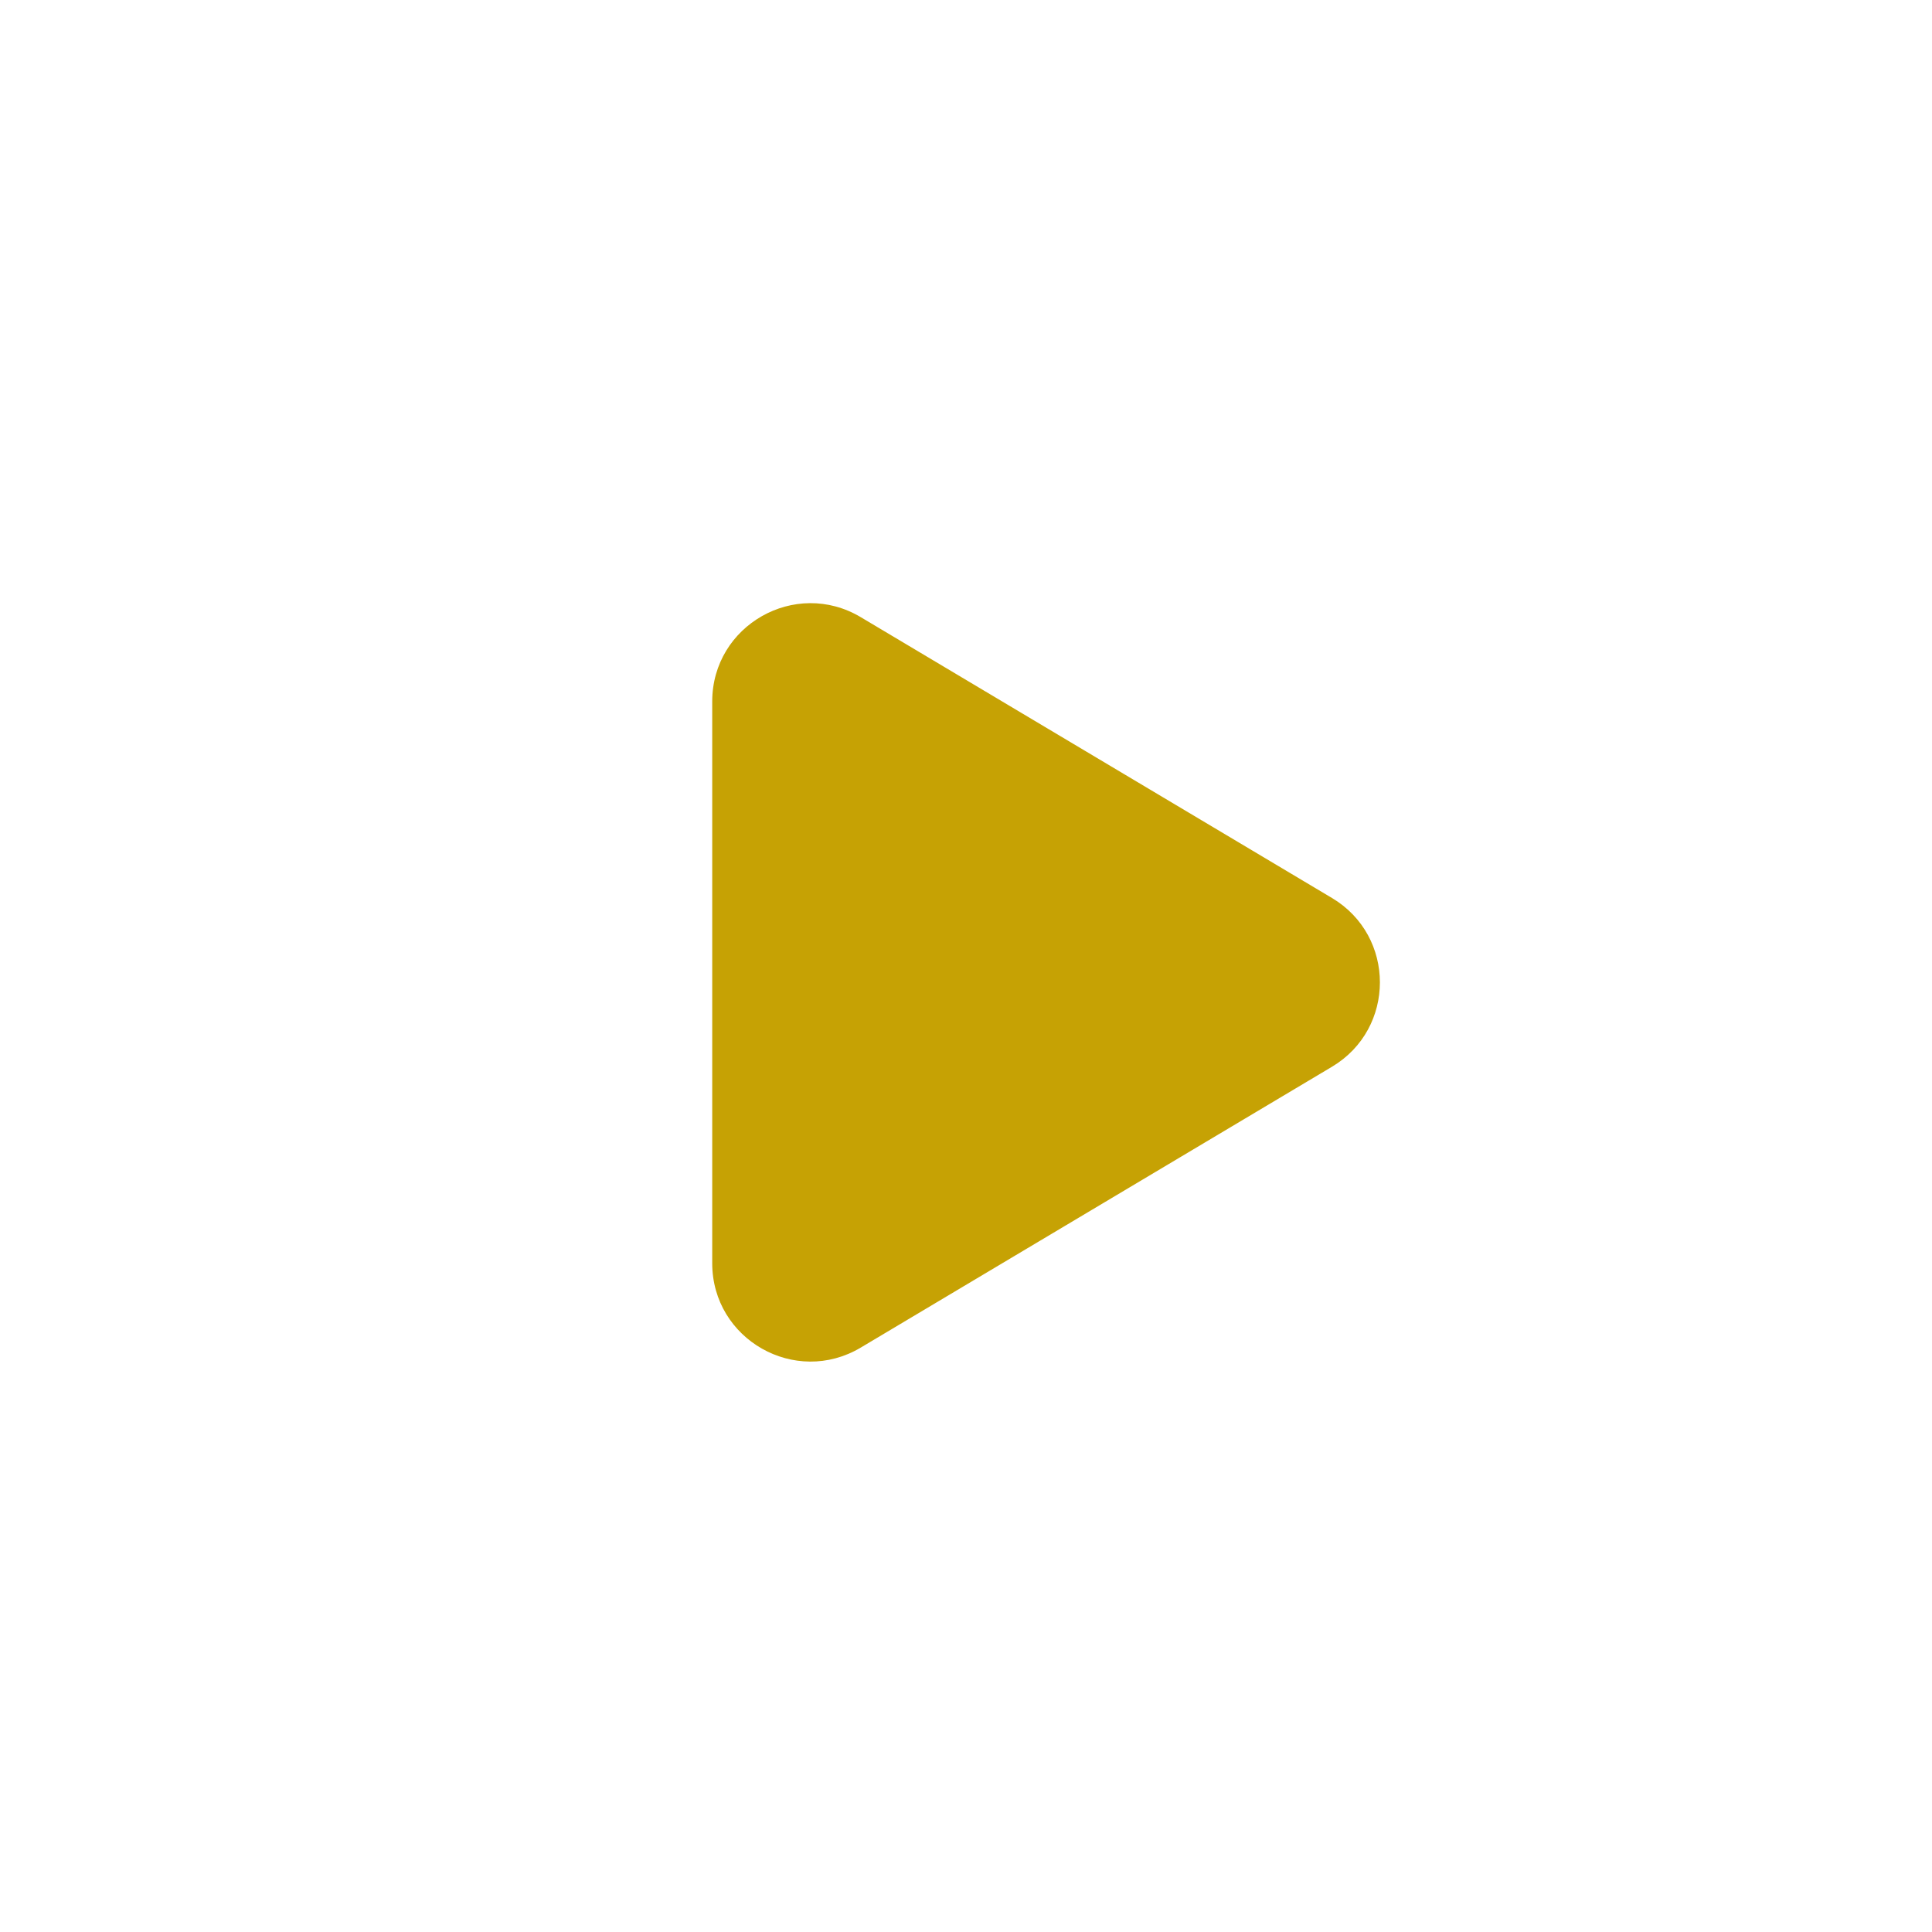 <svg width="59" height="59" viewBox="0 0 59 59" fill="none" xmlns="http://www.w3.org/2000/svg">
<g filter="url(#filter0_b_487_3221)">
<circle cx="29.5" cy="29.5" r="29.5" fill="white" fill-opacity="0.8"/>
</g>
<path d="M40.676 27.423C42.628 28.586 42.628 31.414 40.676 32.577L26.286 41.153C24.286 42.345 21.75 40.904 21.75 38.576L21.75 21.424C21.75 19.096 24.286 17.655 26.286 18.847L40.676 27.423Z" fill="#C6A204"/>
<defs>
<filter id="filter0_b_487_3221" x="-15" y="-15" width="89" height="89" filterUnits="userSpaceOnUse" color-interpolation-filters="sRGB">
<feFlood flood-opacity="0" result="BackgroundImageFix"/>
<feGaussianBlur in="BackgroundImageFix" stdDeviation="7.5"/>
<feComposite in2="SourceAlpha" operator="in" result="effect1_backgroundBlur_487_3221"/>
<feBlend mode="normal" in="SourceGraphic" in2="effect1_backgroundBlur_487_3221" result="shape"/>
</filter>
</defs>
</svg>
